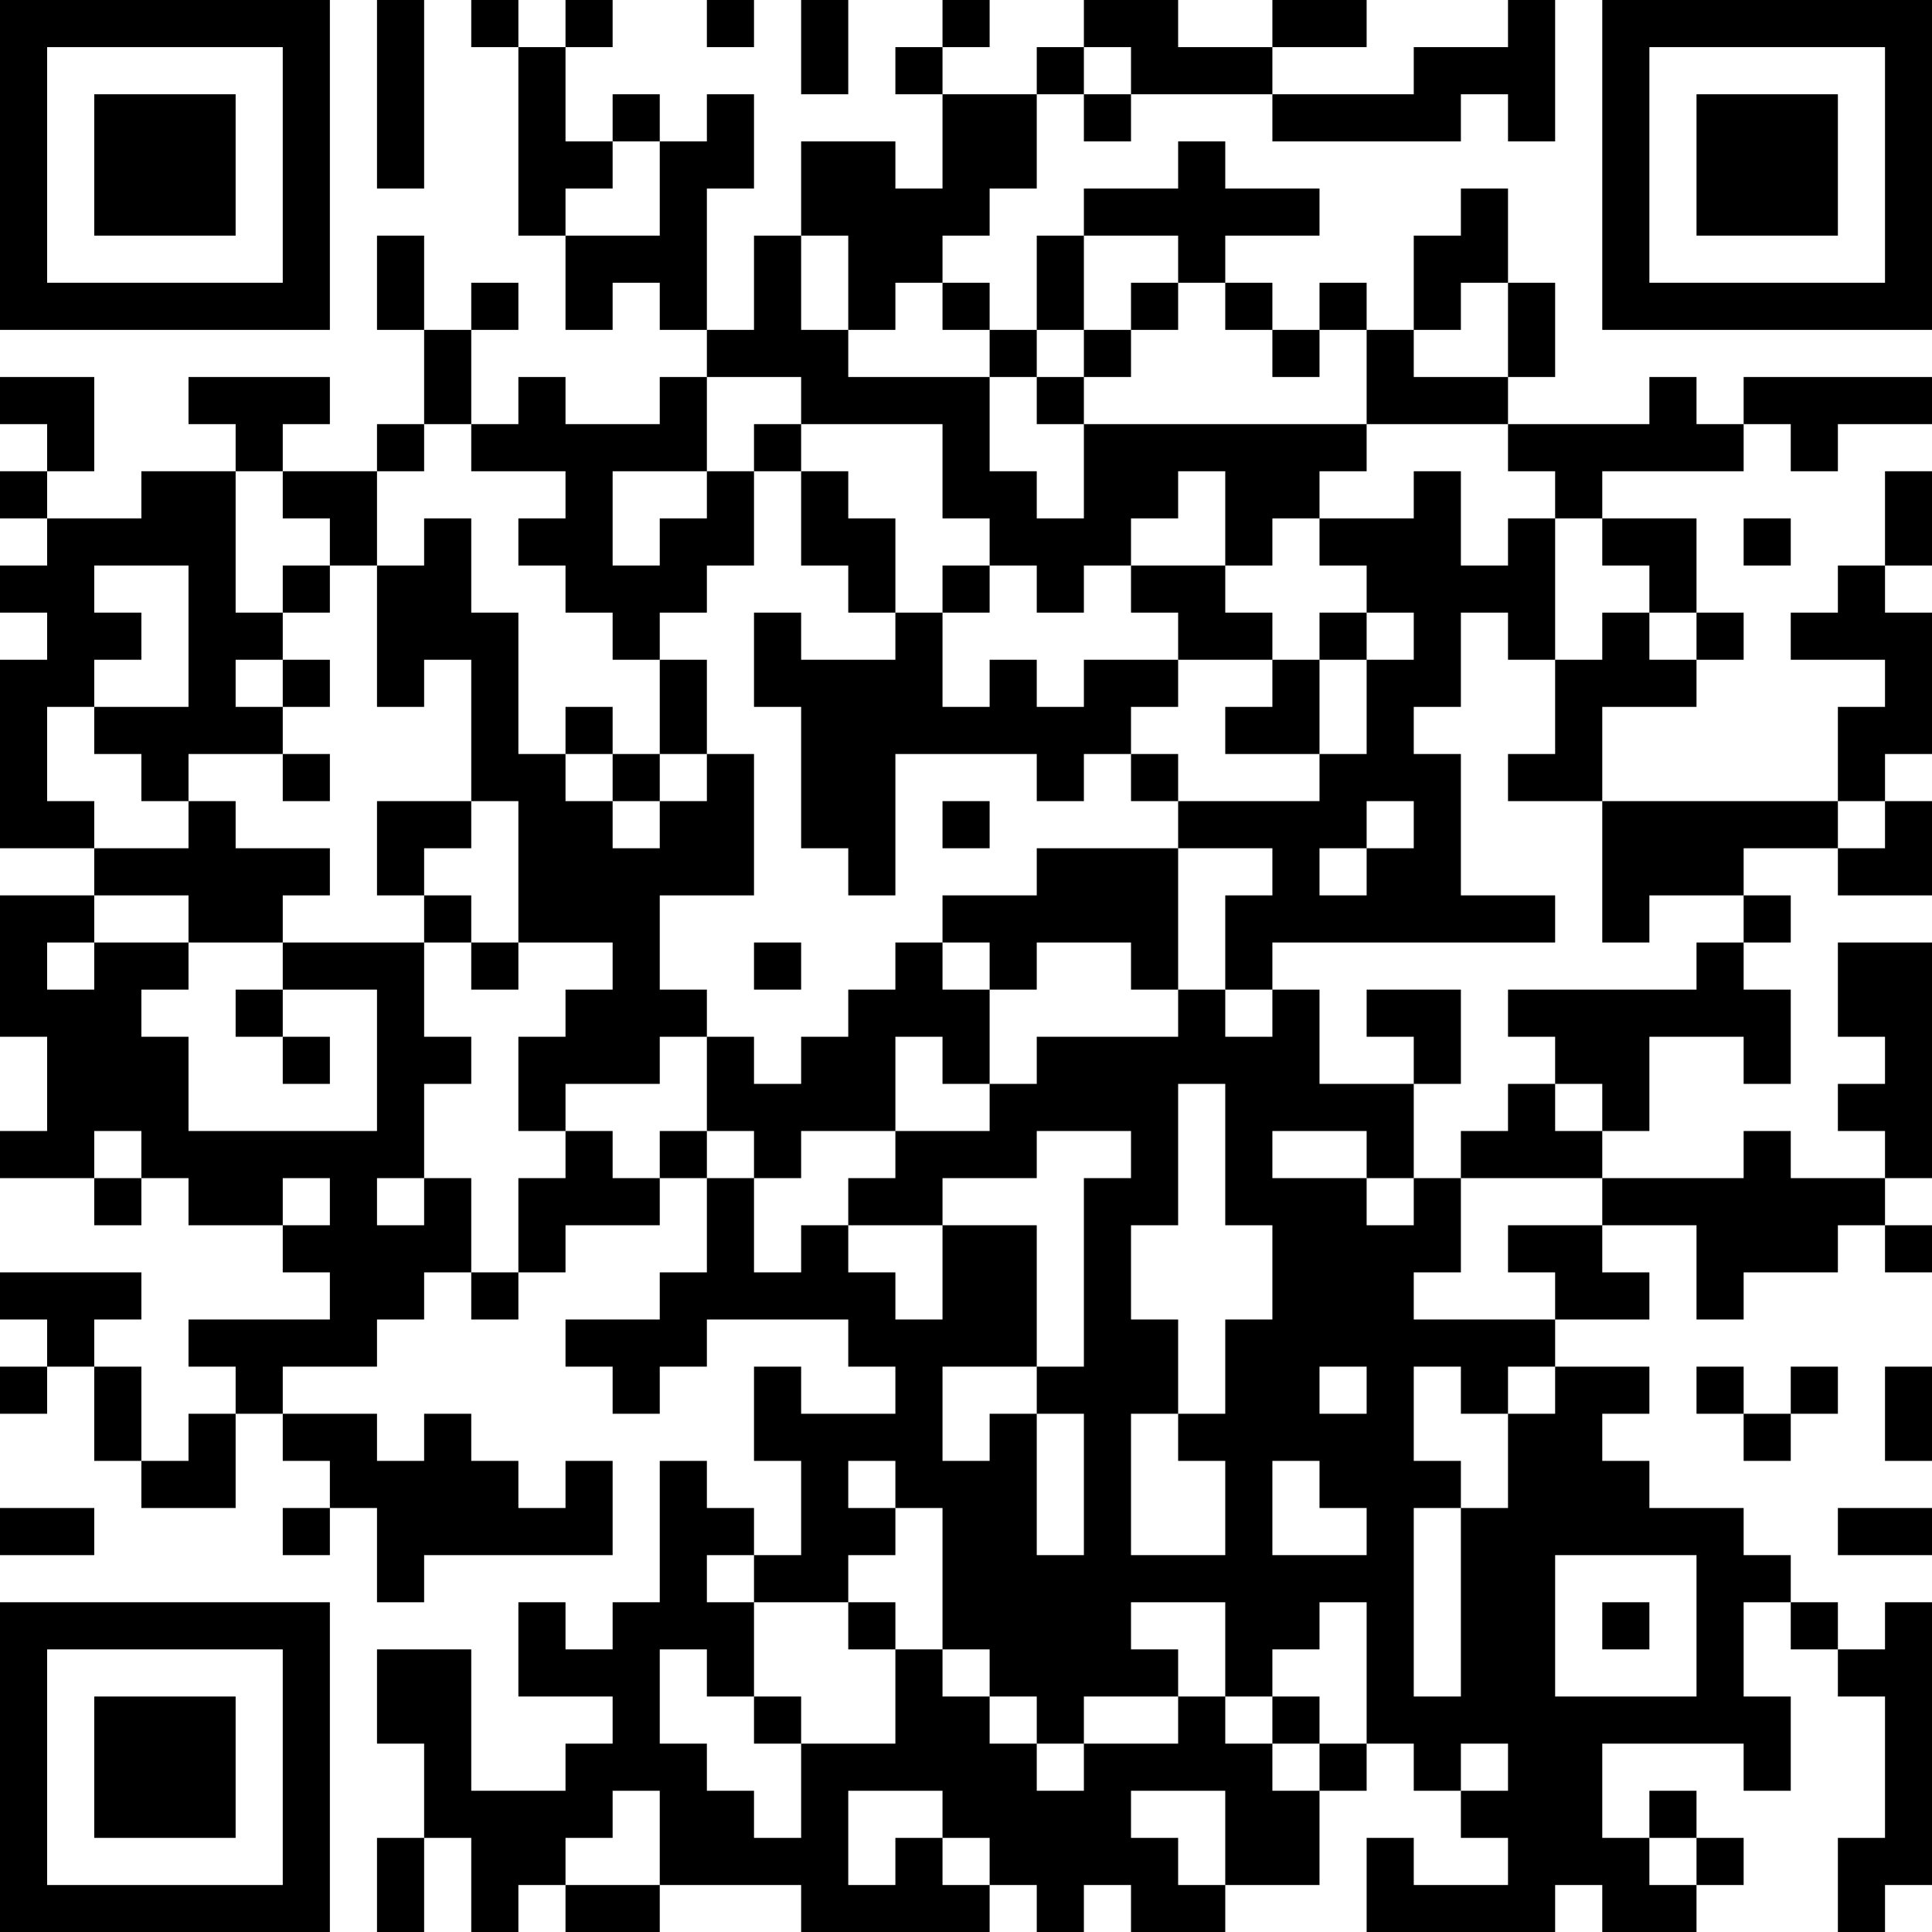 <?xml version="1.0" encoding="UTF-8"?>
<svg xmlns="http://www.w3.org/2000/svg" version="1.1" width="250" height="250" viewBox="0 0 250 250"><rect x="0" y="0" width="250" height="250" fill="#ffffff"/><g transform="scale(6.098)"><g transform="translate(0,0)"><path fill-rule="evenodd" d="M8 0L8 4L9 4L9 0ZM10 0L10 1L11 1L11 5L12 5L12 7L13 7L13 6L14 6L14 7L15 7L15 8L14 8L14 9L12 9L12 8L11 8L11 9L10 9L10 7L11 7L11 6L10 6L10 7L9 7L9 5L8 5L8 7L9 7L9 9L8 9L8 10L6 10L6 9L7 9L7 8L4 8L4 9L5 9L5 10L3 10L3 11L1 11L1 10L2 10L2 8L0 8L0 9L1 9L1 10L0 10L0 11L1 11L1 12L0 12L0 13L1 13L1 14L0 14L0 18L2 18L2 19L0 19L0 22L1 22L1 24L0 24L0 25L2 25L2 26L3 26L3 25L4 25L4 26L6 26L6 27L7 27L7 28L4 28L4 29L5 29L5 30L4 30L4 31L3 31L3 29L2 29L2 28L3 28L3 27L0 27L0 28L1 28L1 29L0 29L0 30L1 30L1 29L2 29L2 31L3 31L3 32L5 32L5 30L6 30L6 31L7 31L7 32L6 32L6 33L7 33L7 32L8 32L8 34L9 34L9 33L13 33L13 31L12 31L12 32L11 32L11 31L10 31L10 30L9 30L9 31L8 31L8 30L6 30L6 29L8 29L8 28L9 28L9 27L10 27L10 28L11 28L11 27L12 27L12 26L14 26L14 25L15 25L15 27L14 27L14 28L12 28L12 29L13 29L13 30L14 30L14 29L15 29L15 28L18 28L18 29L19 29L19 30L17 30L17 29L16 29L16 31L17 31L17 33L16 33L16 32L15 32L15 31L14 31L14 34L13 34L13 35L12 35L12 34L11 34L11 36L13 36L13 37L12 37L12 38L10 38L10 35L8 35L8 37L9 37L9 39L8 39L8 41L9 41L9 39L10 39L10 41L11 41L11 40L12 40L12 41L14 41L14 40L17 40L17 41L21 41L21 40L22 40L22 41L23 41L23 40L24 40L24 41L26 41L26 40L28 40L28 38L29 38L29 37L30 37L30 38L31 38L31 39L32 39L32 40L30 40L30 39L29 39L29 41L33 41L33 40L34 40L34 41L36 41L36 40L37 40L37 39L36 39L36 38L35 38L35 39L34 39L34 37L37 37L37 38L38 38L38 36L37 36L37 34L38 34L38 35L39 35L39 36L40 36L40 39L39 39L39 41L40 41L40 40L41 40L41 34L40 34L40 35L39 35L39 34L38 34L38 33L37 33L37 32L35 32L35 31L34 31L34 30L35 30L35 29L33 29L33 28L35 28L35 27L34 27L34 26L36 26L36 28L37 28L37 27L39 27L39 26L40 26L40 27L41 27L41 26L40 26L40 25L41 25L41 20L39 20L39 22L40 22L40 23L39 23L39 24L40 24L40 25L38 25L38 24L37 24L37 25L34 25L34 24L35 24L35 22L37 22L37 23L38 23L38 21L37 21L37 20L38 20L38 19L37 19L37 18L39 18L39 19L41 19L41 17L40 17L40 16L41 16L41 13L40 13L40 12L41 12L41 10L40 10L40 12L39 12L39 13L38 13L38 14L40 14L40 15L39 15L39 17L34 17L34 15L36 15L36 14L37 14L37 13L36 13L36 11L34 11L34 10L37 10L37 9L38 9L38 10L39 10L39 9L41 9L41 8L37 8L37 9L36 9L36 8L35 8L35 9L32 9L32 8L33 8L33 6L32 6L32 4L31 4L31 5L30 5L30 7L29 7L29 6L28 6L28 7L27 7L27 6L26 6L26 5L28 5L28 4L26 4L26 3L25 3L25 4L23 4L23 5L22 5L22 7L21 7L21 6L20 6L20 5L21 5L21 4L22 4L22 2L23 2L23 3L24 3L24 2L27 2L27 3L31 3L31 2L32 2L32 3L33 3L33 0L32 0L32 1L30 1L30 2L27 2L27 1L29 1L29 0L27 0L27 1L25 1L25 0L23 0L23 1L22 1L22 2L20 2L20 1L21 1L21 0L20 0L20 1L19 1L19 2L20 2L20 4L19 4L19 3L17 3L17 5L16 5L16 7L15 7L15 4L16 4L16 2L15 2L15 3L14 3L14 2L13 2L13 3L12 3L12 1L13 1L13 0L12 0L12 1L11 1L11 0ZM15 0L15 1L16 1L16 0ZM17 0L17 2L18 2L18 0ZM23 1L23 2L24 2L24 1ZM13 3L13 4L12 4L12 5L14 5L14 3ZM17 5L17 7L18 7L18 8L21 8L21 10L22 10L22 11L23 11L23 9L29 9L29 10L28 10L28 11L27 11L27 12L26 12L26 10L25 10L25 11L24 11L24 12L23 12L23 13L22 13L22 12L21 12L21 11L20 11L20 9L17 9L17 8L15 8L15 10L13 10L13 12L14 12L14 11L15 11L15 10L16 10L16 12L15 12L15 13L14 13L14 14L13 14L13 13L12 13L12 12L11 12L11 11L12 11L12 10L10 10L10 9L9 9L9 10L8 10L8 12L7 12L7 11L6 11L6 10L5 10L5 13L6 13L6 14L5 14L5 15L6 15L6 16L4 16L4 17L3 17L3 16L2 16L2 15L4 15L4 12L2 12L2 13L3 13L3 14L2 14L2 15L1 15L1 17L2 17L2 18L4 18L4 17L5 17L5 18L7 18L7 19L6 19L6 20L4 20L4 19L2 19L2 20L1 20L1 21L2 21L2 20L4 20L4 21L3 21L3 22L4 22L4 24L8 24L8 21L6 21L6 20L9 20L9 22L10 22L10 23L9 23L9 25L8 25L8 26L9 26L9 25L10 25L10 27L11 27L11 25L12 25L12 24L13 24L13 25L14 25L14 24L15 24L15 25L16 25L16 27L17 27L17 26L18 26L18 27L19 27L19 28L20 28L20 26L22 26L22 29L20 29L20 31L21 31L21 30L22 30L22 33L23 33L23 30L22 30L22 29L23 29L23 25L24 25L24 24L22 24L22 25L20 25L20 26L18 26L18 25L19 25L19 24L21 24L21 23L22 23L22 22L25 22L25 21L26 21L26 22L27 22L27 21L28 21L28 23L30 23L30 25L29 25L29 24L27 24L27 25L29 25L29 26L30 26L30 25L31 25L31 27L30 27L30 28L33 28L33 27L32 27L32 26L34 26L34 25L31 25L31 24L32 24L32 23L33 23L33 24L34 24L34 23L33 23L33 22L32 22L32 21L36 21L36 20L37 20L37 19L35 19L35 20L34 20L34 17L32 17L32 16L33 16L33 14L34 14L34 13L35 13L35 14L36 14L36 13L35 13L35 12L34 12L34 11L33 11L33 10L32 10L32 9L29 9L29 7L28 7L28 8L27 8L27 7L26 7L26 6L25 6L25 5L23 5L23 7L22 7L22 8L21 8L21 7L20 7L20 6L19 6L19 7L18 7L18 5ZM24 6L24 7L23 7L23 8L22 8L22 9L23 9L23 8L24 8L24 7L25 7L25 6ZM31 6L31 7L30 7L30 8L32 8L32 6ZM16 9L16 10L17 10L17 12L18 12L18 13L19 13L19 14L17 14L17 13L16 13L16 15L17 15L17 18L18 18L18 19L19 19L19 16L22 16L22 17L23 17L23 16L24 16L24 17L25 17L25 18L22 18L22 19L20 19L20 20L19 20L19 21L18 21L18 22L17 22L17 23L16 23L16 22L15 22L15 21L14 21L14 19L16 19L16 16L15 16L15 14L14 14L14 16L13 16L13 15L12 15L12 16L11 16L11 13L10 13L10 11L9 11L9 12L8 12L8 15L9 15L9 14L10 14L10 17L8 17L8 19L9 19L9 20L10 20L10 21L11 21L11 20L13 20L13 21L12 21L12 22L11 22L11 24L12 24L12 23L14 23L14 22L15 22L15 24L16 24L16 25L17 25L17 24L19 24L19 22L20 22L20 23L21 23L21 21L22 21L22 20L24 20L24 21L25 21L25 18L27 18L27 19L26 19L26 21L27 21L27 20L33 20L33 19L31 19L31 16L30 16L30 15L31 15L31 13L32 13L32 14L33 14L33 11L32 11L32 12L31 12L31 10L30 10L30 11L28 11L28 12L29 12L29 13L28 13L28 14L27 14L27 13L26 13L26 12L24 12L24 13L25 13L25 14L23 14L23 15L22 15L22 14L21 14L21 15L20 15L20 13L21 13L21 12L20 12L20 13L19 13L19 11L18 11L18 10L17 10L17 9ZM37 11L37 12L38 12L38 11ZM6 12L6 13L7 13L7 12ZM29 13L29 14L28 14L28 16L26 16L26 15L27 15L27 14L25 14L25 15L24 15L24 16L25 16L25 17L28 17L28 16L29 16L29 14L30 14L30 13ZM6 14L6 15L7 15L7 14ZM6 16L6 17L7 17L7 16ZM12 16L12 17L13 17L13 18L14 18L14 17L15 17L15 16L14 16L14 17L13 17L13 16ZM10 17L10 18L9 18L9 19L10 19L10 20L11 20L11 17ZM20 17L20 18L21 18L21 17ZM29 17L29 18L28 18L28 19L29 19L29 18L30 18L30 17ZM39 17L39 18L40 18L40 17ZM16 20L16 21L17 21L17 20ZM20 20L20 21L21 21L21 20ZM5 21L5 22L6 22L6 23L7 23L7 22L6 22L6 21ZM29 21L29 22L30 22L30 23L31 23L31 21ZM25 23L25 26L24 26L24 28L25 28L25 30L24 30L24 33L26 33L26 31L25 31L25 30L26 30L26 28L27 28L27 26L26 26L26 23ZM2 24L2 25L3 25L3 24ZM6 25L6 26L7 26L7 25ZM28 29L28 30L29 30L29 29ZM30 29L30 31L31 31L31 32L30 32L30 36L31 36L31 32L32 32L32 30L33 30L33 29L32 29L32 30L31 30L31 29ZM36 29L36 30L37 30L37 31L38 31L38 30L39 30L39 29L38 29L38 30L37 30L37 29ZM40 29L40 31L41 31L41 29ZM18 31L18 32L19 32L19 33L18 33L18 34L16 34L16 33L15 33L15 34L16 34L16 36L15 36L15 35L14 35L14 37L15 37L15 38L16 38L16 39L17 39L17 37L19 37L19 35L20 35L20 36L21 36L21 37L22 37L22 38L23 38L23 37L25 37L25 36L26 36L26 37L27 37L27 38L28 38L28 37L29 37L29 34L28 34L28 35L27 35L27 36L26 36L26 34L24 34L24 35L25 35L25 36L23 36L23 37L22 37L22 36L21 36L21 35L20 35L20 32L19 32L19 31ZM27 31L27 33L29 33L29 32L28 32L28 31ZM0 32L0 33L2 33L2 32ZM39 32L39 33L41 33L41 32ZM33 33L33 36L36 36L36 33ZM18 34L18 35L19 35L19 34ZM34 34L34 35L35 35L35 34ZM16 36L16 37L17 37L17 36ZM27 36L27 37L28 37L28 36ZM31 37L31 38L32 38L32 37ZM13 38L13 39L12 39L12 40L14 40L14 38ZM18 38L18 40L19 40L19 39L20 39L20 40L21 40L21 39L20 39L20 38ZM24 38L24 39L25 39L25 40L26 40L26 38ZM35 39L35 40L36 40L36 39ZM0 0L0 7L7 7L7 0ZM1 1L1 6L6 6L6 1ZM2 2L2 5L5 5L5 2ZM34 0L34 7L41 7L41 0ZM35 1L35 6L40 6L40 1ZM36 2L36 5L39 5L39 2ZM0 34L0 41L7 41L7 34ZM1 35L1 40L6 40L6 35ZM2 36L2 39L5 39L5 36Z" fill="#000000"/></g></g></svg>
